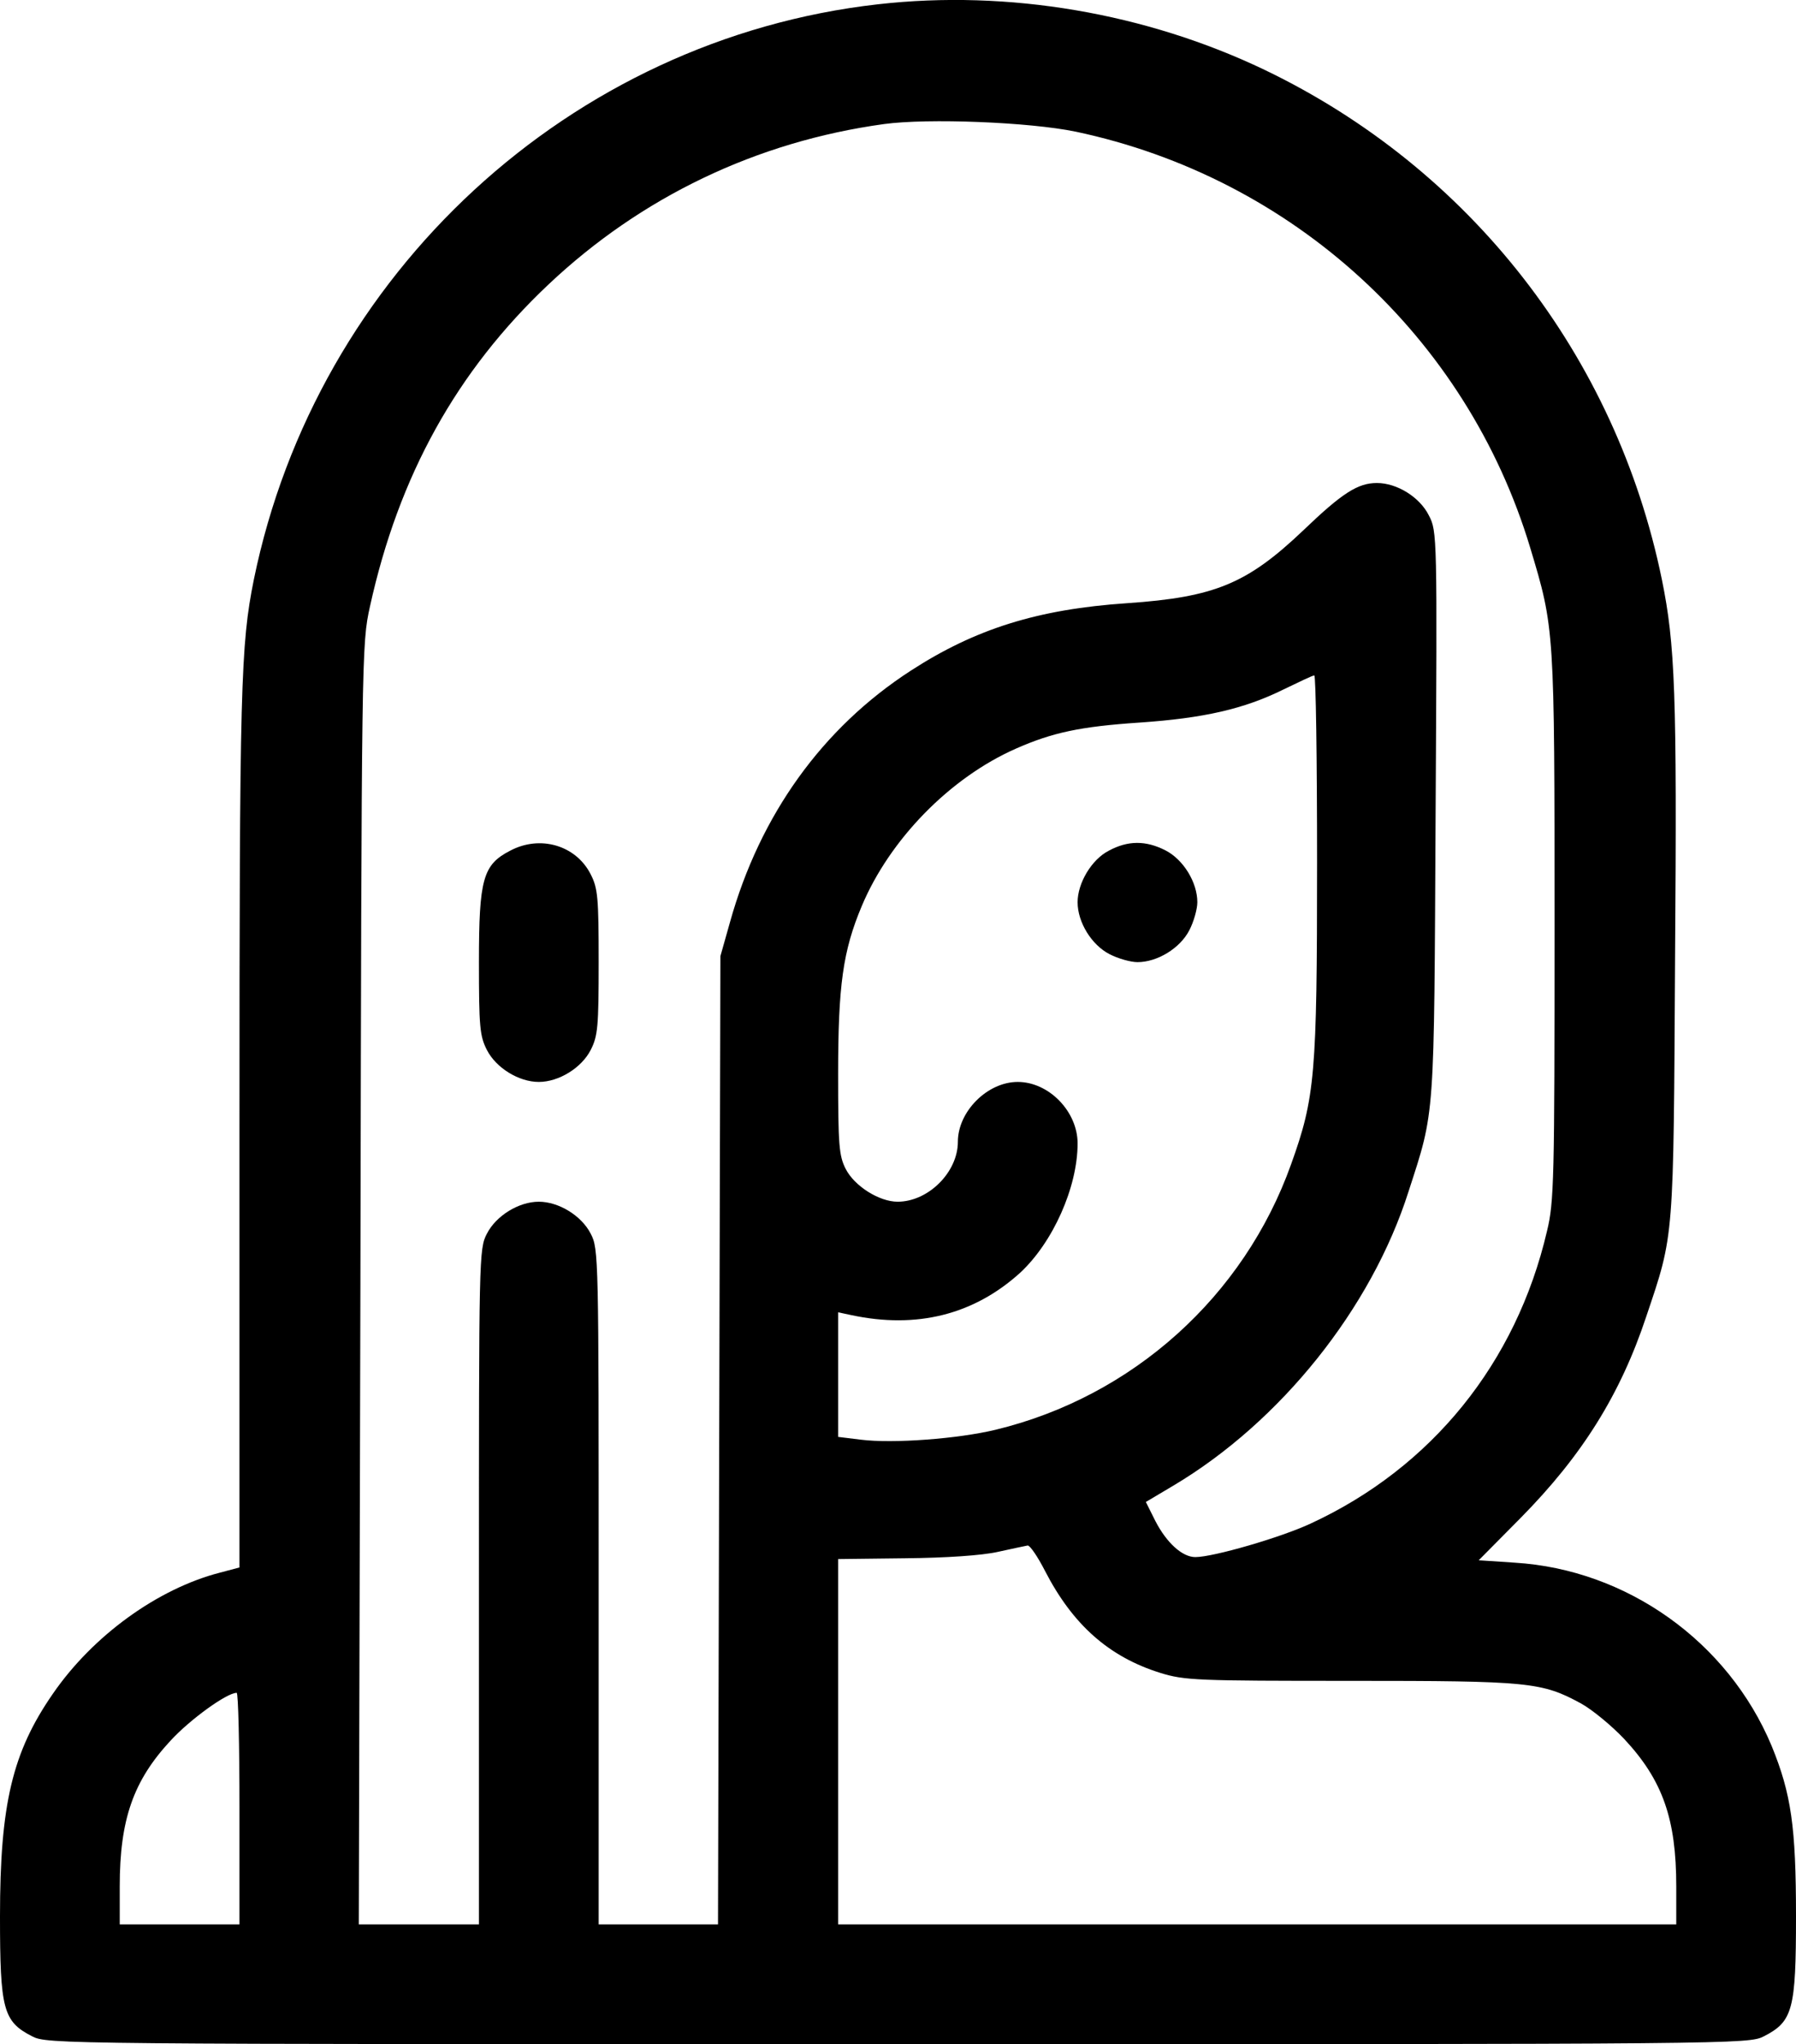 <?xml version="1.0" standalone="no"?>
<!DOCTYPE svg PUBLIC "-//W3C//DTD SVG 20010904//EN"
 "http://www.w3.org/TR/2001/REC-SVG-20010904/DTD/svg10.dtd">
<svg version="1.0" xmlns="http://www.w3.org/2000/svg"
 width="450pt" height="511.97pt" viewBox="0 0 450 511.97"
 preserveAspectRatio="xMidYMid meet">
<g transform="translate(-31,511.97) scale(0.1,-0.1)"
fill="#000000" stroke="none">
<path d="M2510 5109 c-771 -87 -1407 -674 -1564 -1441 -33 -164 -36 -266 -36
-1371 l0 -1103 -49 -13 c-155 -40 -318 -157 -419 -304 -101 -146 -132 -276
-132 -557 0 -233 8 -263 80 -300 39 -20 54 -20 2170 -20 2116 0 2131 0 2170
20 72 37 80 67 80 300 0 225 -12 307 -61 427 -109 261 -363 442 -644 459 l-90
6 105 106 c154 156 250 309 315 505 70 208 68 185 72 902 5 659 0 781 -33 943
-115 561 -481 1030 -996 1277 -297 142 -642 201 -968 164z m495 -319 c544
-115 980 -514 1139 -1042 61 -203 61 -200 61 -948 0 -632 -1 -691 -19 -764
-77 -330 -289 -592 -592 -732 -75 -35 -244 -84 -289 -84 -33 0 -72 36 -100 90
l-24 48 69 41 c269 160 496 444 589 736 67 207 64 172 68 947 4 698 4 707 -17
747 -23 46 -80 81 -130 81 -48 0 -87 -25 -185 -119 -140 -133 -221 -167 -441
-182 -223 -15 -380 -64 -542 -169 -221 -143 -378 -361 -453 -630 l-24 -85 -3
-1212 -3 -1213 -149 0 -150 0 0 845 c0 828 0 847 -20 885 -23 45 -80 80 -130
80 -50 0 -107 -35 -130 -80 -20 -38 -20 -57 -20 -885 l0 -845 -150 0 -151 0 4
1603 c3 1588 3 1603 24 1698 72 327 217 589 447 806 232 219 521 358 841 402
110 15 364 5 480 -19z m605 -1832 c0 -530 -5 -587 -65 -754 -118 -331 -397
-582 -740 -665 -95 -23 -258 -35 -338 -25 l-57 7 0 156 0 156 33 -7 c164 -35
307 1 423 106 82 76 144 214 144 324 0 80 -72 154 -150 154 -76 0 -150 -74
-150 -150 0 -76 -74 -150 -151 -150 -46 0 -108 39 -130 82 -17 33 -19 61 -19
238 0 222 12 308 59 420 70 167 221 322 387 395 91 40 160 55 309 65 161 11
262 34 361 83 38 18 72 35 77 35 4 1 7 -211 7 -470z m-682 -1772 c70 -136 161
-216 289 -256 61 -19 93 -20 477 -20 448 0 479 -3 578 -57 27 -15 76 -55 108
-89 96 -103 130 -200 130 -369 l0 -95 -1050 0 -1050 0 0 458 0 457 168 2 c102
1 192 7 232 16 36 8 70 15 75 16 6 0 25 -28 43 -63z m-2018 -596 l0 -290 -150
0 -150 0 0 95 c0 168 34 265 128 366 48 52 140 119 165 119 4 0 7 -130 7 -290z"/>
<path d="M1588 2989 c-68 -35 -78 -71 -78 -279 0 -161 2 -185 20 -220 23 -45
80 -80 130 -80 50 0 107 35 130 80 18 35 20 59 20 220 0 161 -2 185 -20 220
-37 73 -127 99 -202 59z"/>
<path d="M3088 2989 c-43 -22 -78 -81 -78 -129 0 -50 35 -107 80 -130 21 -11
53 -20 70 -20 50 0 107 35 130 80 11 21 20 53 20 70 0 50 -35 107 -80 130 -49
25 -94 25 -142 -1z"/>
</g>
</svg>
